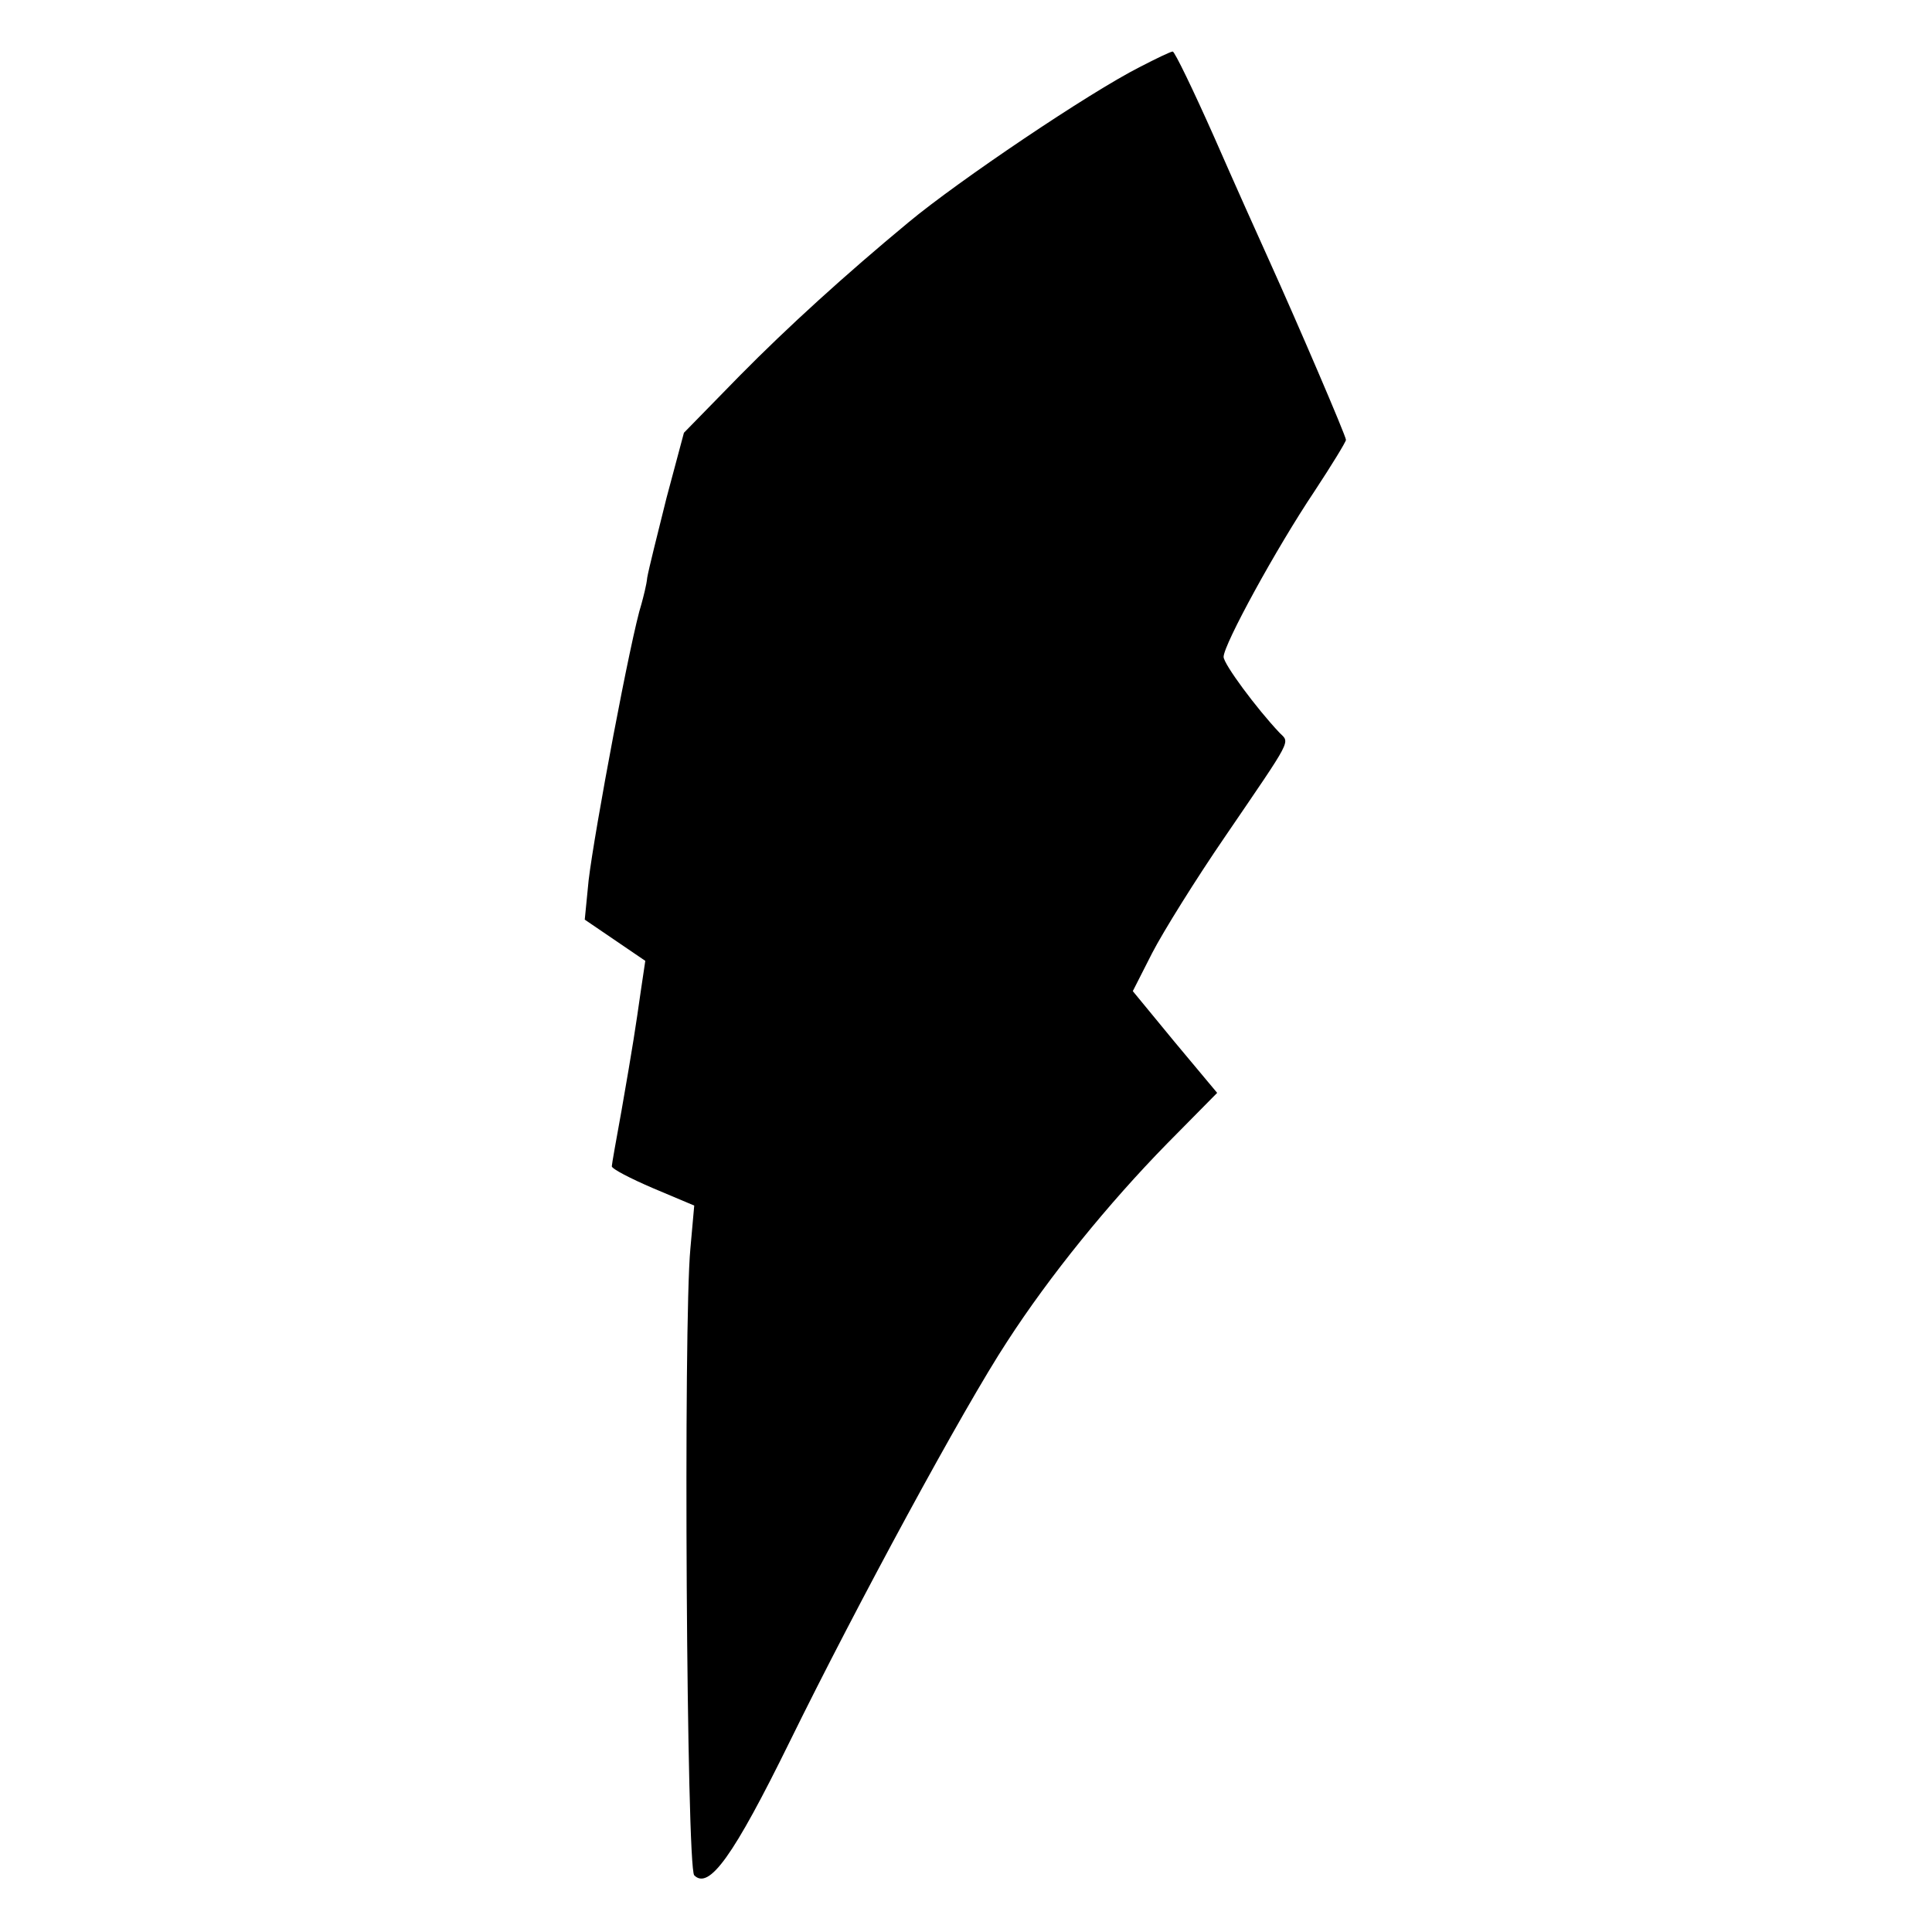 <?xml version="1.0" standalone="no"?>
<!DOCTYPE svg PUBLIC "-//W3C//DTD SVG 20010904//EN"
 "http://www.w3.org/TR/2001/REC-SVG-20010904/DTD/svg10.dtd">
<svg version="1.0" xmlns="http://www.w3.org/2000/svg"
 width="300pt" height="300pt" viewBox="0 0 300 300"
 preserveAspectRatio="xMidYMid meet">
<g transform="translate(0,300) scale(0.1,-0.1)"
fill="#000000" stroke="none">
<path d="M1770 2896 c-79 -40 -282 -177 -359 -241 -99 -82 -188 -163 -262
-238 l-87 -89 -27 -101 c-14 -56 -28 -112 -30 -124 -1 -11 -6 -30 -9 -41 -16
-49 -73 -353 -82 -429 l-6 -61 47 -32 47 -32 -7 -47 c-8 -56 -12 -83 -30 -186
-8 -44 -15 -83 -15 -86 0 -4 29 -19 64 -34 l64 -27 -6 -67 c-11 -116 -6 -961
6 -973 23 -23 61 30 148 207 104 212 271 520 338 622 66 102 157 214 248 307
l78 79 -66 79 -65 79 30 59 c17 33 68 115 114 182 105 154 100 144 84 160 -36
38 -87 107 -87 118 0 19 82 169 141 257 27 41 49 77 49 80 0 6 -76 183 -119
278 -15 33 -54 120 -86 193 -32 72 -61 132 -64 132 -3 0 -26 -11 -51 -24z"/>
</g>
</svg>
